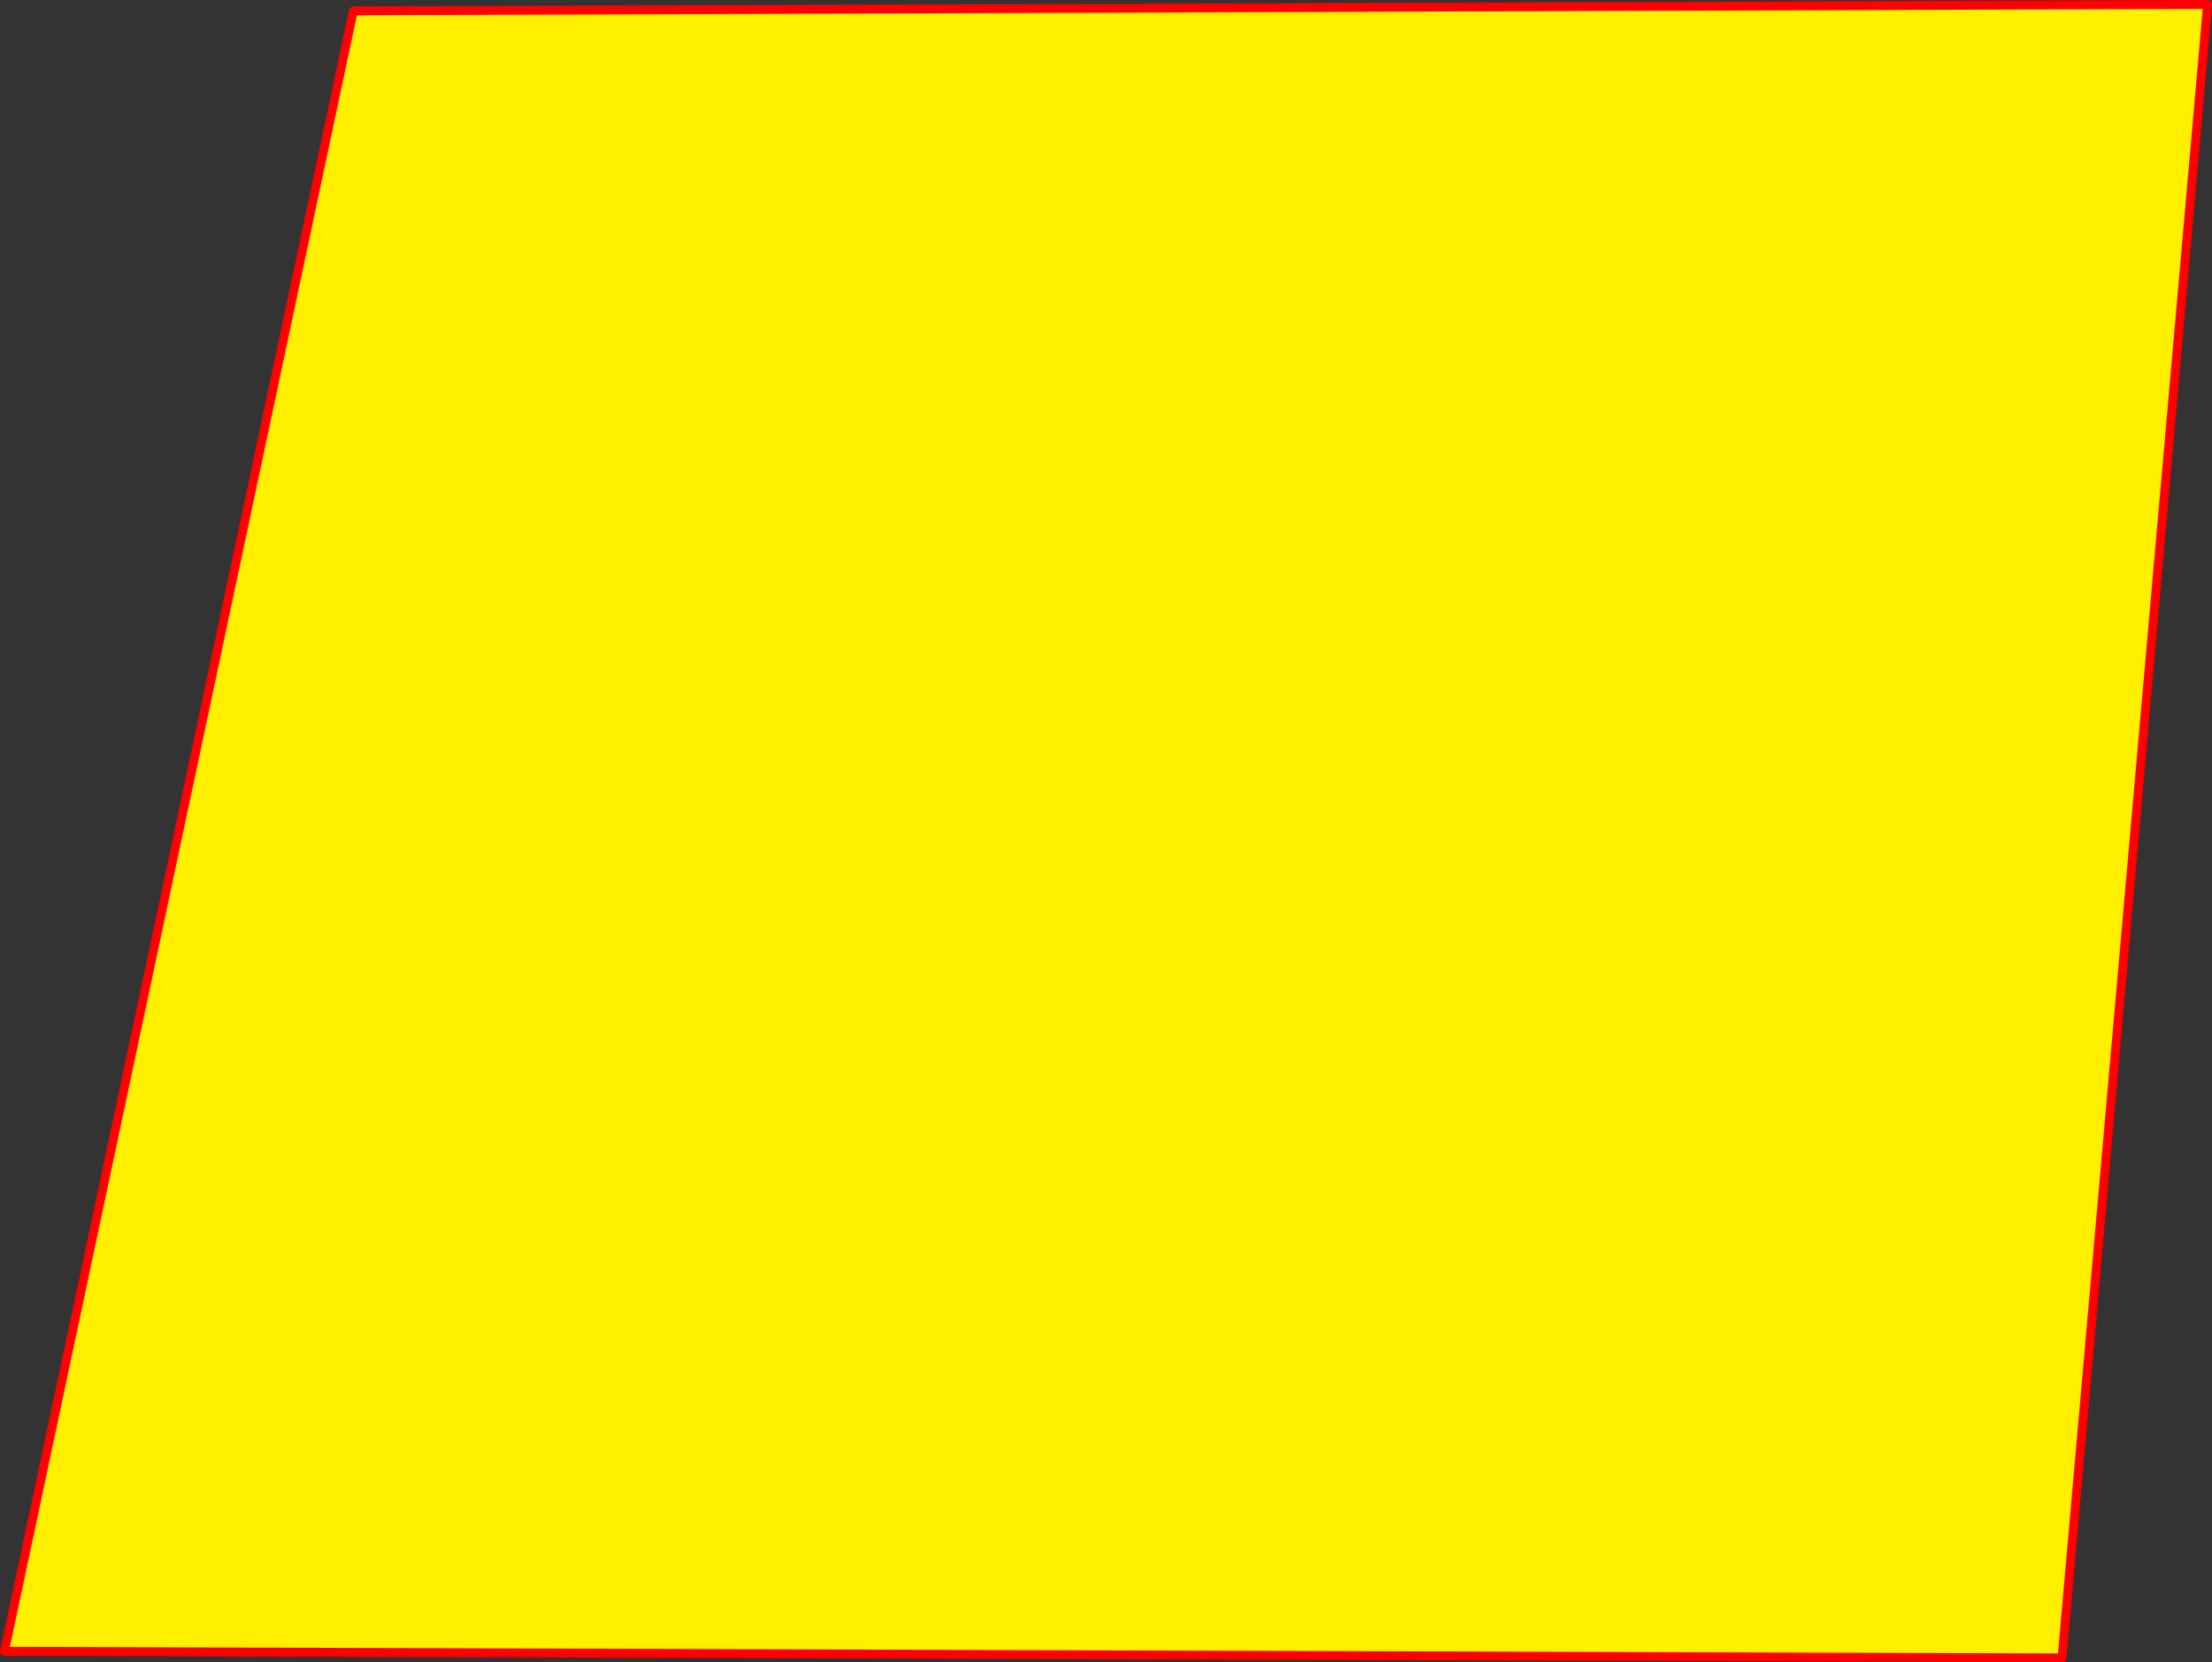 <?xml version="1.0" encoding="UTF-8" standalone="no"?>
<svg xmlns:xlink="http://www.w3.org/1999/xlink" height="375.15px" width="499.3px" xmlns="http://www.w3.org/2000/svg">
  <rect width="100%" height="100%" fill="#333333" stroke="none"/>
  <g transform="matrix(1.0, 0.0, 0.0, 1.0, -90.7, -83.2)">
    <path d="M556.15 457.35 L91.7 455.85 170.45 85.65 589.0 84.2 556.15 457.35" fill="#fff000" fill-rule="evenodd" stroke="none"/>
    <path d="M556.15 457.35 L91.7 455.85 170.45 85.65 589.0 84.2 556.15 457.35 Z" fill="none" stroke="#ff0000" stroke-linecap="round" stroke-linejoin="round" stroke-width="2.0"/>
  </g>
</svg>
